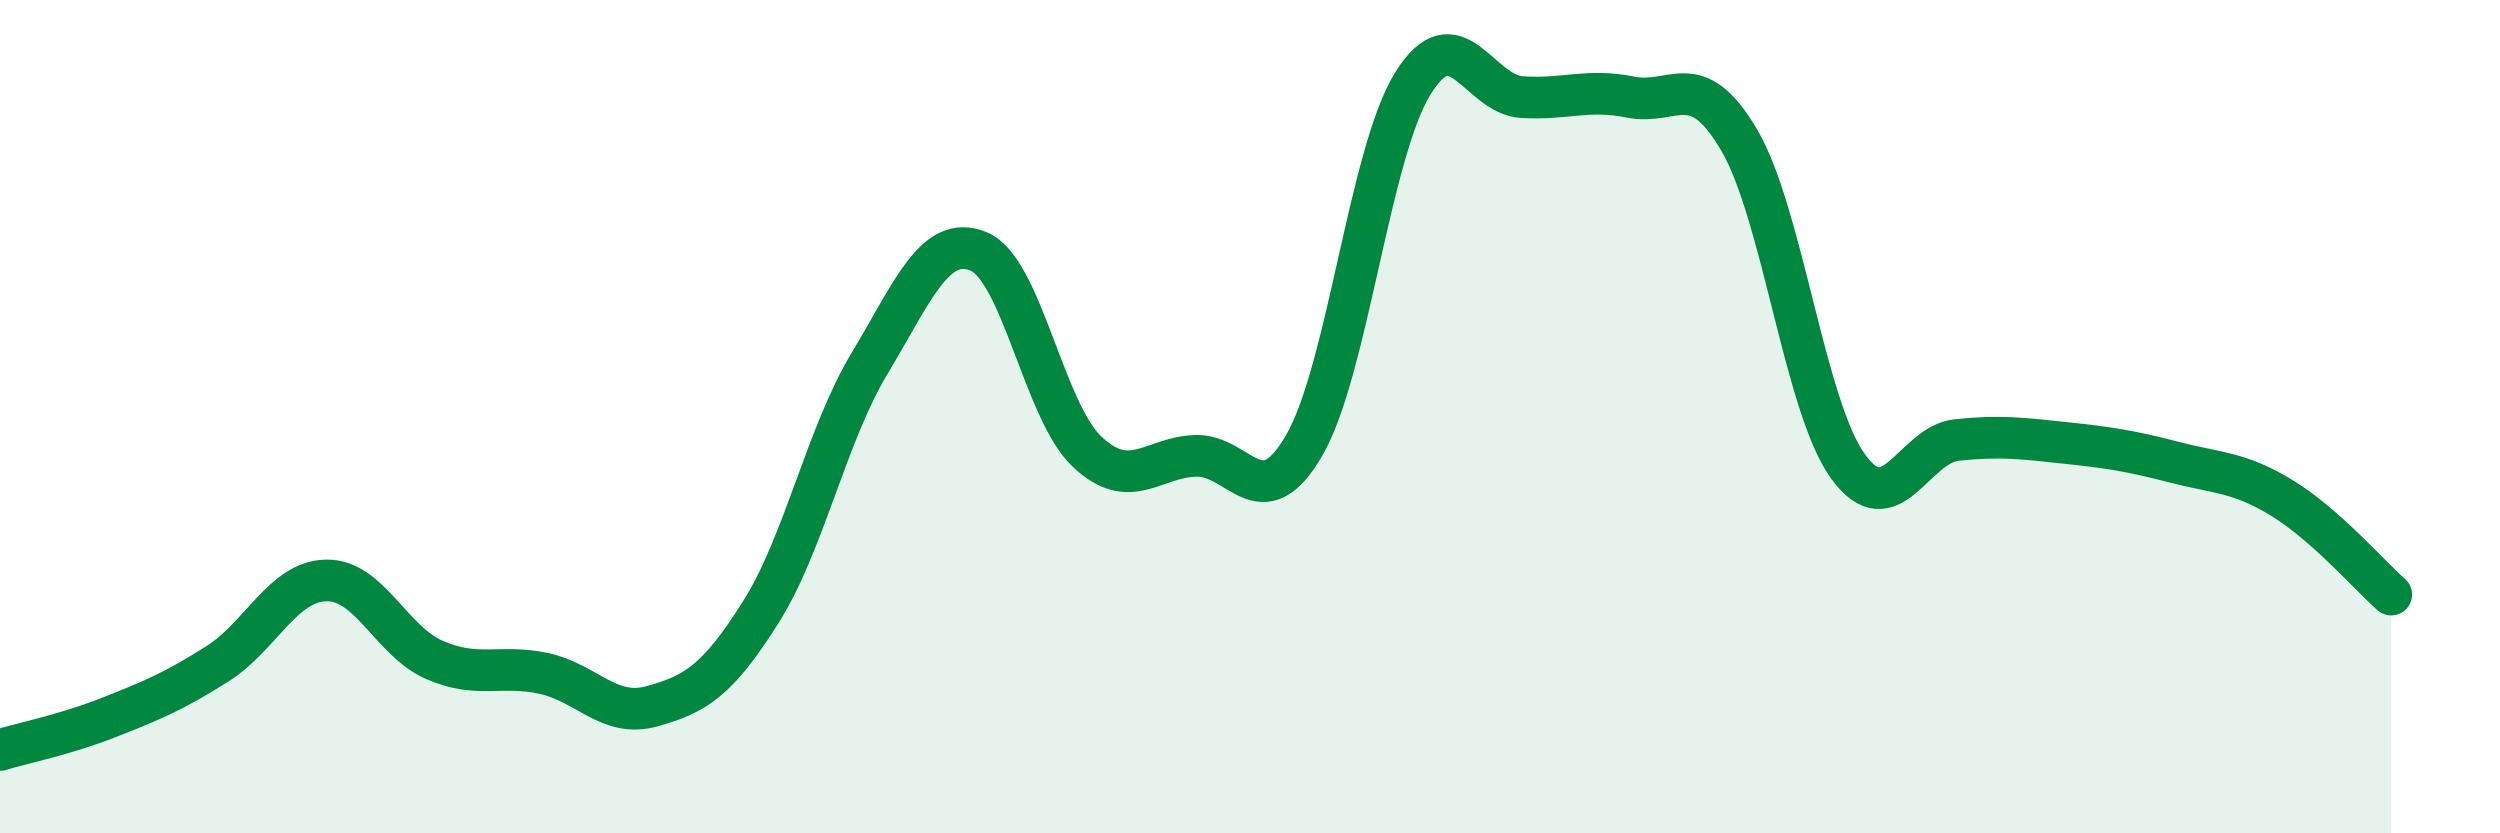 
    <svg width="60" height="20" viewBox="0 0 60 20" xmlns="http://www.w3.org/2000/svg">
      <path
        d="M 0,18 C 0.52,17.84 1.57,17.63 2.61,17.22 C 3.65,16.81 4.18,16.59 5.22,15.93 C 6.26,15.27 6.79,13.95 7.83,13.93 C 8.87,13.91 9.39,15.39 10.43,15.84 C 11.47,16.29 12,15.94 13.04,16.16 C 14.08,16.38 14.61,17.24 15.65,16.95 C 16.69,16.66 17.22,16.34 18.26,14.69 C 19.3,13.04 19.83,10.45 20.87,8.72 C 21.91,6.99 22.44,5.61 23.48,6.03 C 24.52,6.45 25.05,9.86 26.09,10.84 C 27.13,11.82 27.66,10.97 28.7,10.94 C 29.74,10.91 30.26,12.48 31.3,10.69 C 32.34,8.9 32.87,3.67 33.91,2 C 34.95,0.33 35.48,2.26 36.52,2.33 C 37.56,2.4 38.09,2.12 39.13,2.33 C 40.17,2.54 40.7,1.59 41.74,3.36 C 42.78,5.13 43.31,9.75 44.35,11.19 C 45.39,12.63 45.92,10.67 46.96,10.56 C 48,10.45 48.53,10.52 49.57,10.63 C 50.61,10.74 51.13,10.82 52.17,11.09 C 53.21,11.36 53.74,11.32 54.78,11.96 C 55.82,12.6 56.87,13.81 57.39,14.27L57.39 20L0 20Z"
        fill="#008740"
        opacity="0.1"
        stroke-linecap="round"
        stroke-linejoin="round"
      />
      <path
        d="M 0,18 C 0.52,17.84 1.57,17.63 2.61,17.22 C 3.65,16.81 4.18,16.59 5.22,15.93 C 6.26,15.27 6.79,13.95 7.83,13.93 C 8.87,13.91 9.39,15.39 10.43,15.84 C 11.47,16.29 12,15.94 13.04,16.16 C 14.08,16.38 14.61,17.24 15.65,16.95 C 16.69,16.66 17.22,16.34 18.26,14.69 C 19.3,13.04 19.83,10.45 20.87,8.72 C 21.91,6.99 22.44,5.61 23.48,6.03 C 24.52,6.45 25.05,9.86 26.09,10.84 C 27.13,11.82 27.66,10.97 28.7,10.94 C 29.74,10.91 30.26,12.48 31.3,10.69 C 32.34,8.9 32.87,3.67 33.91,2 C 34.95,0.33 35.48,2.26 36.52,2.33 C 37.56,2.4 38.09,2.12 39.13,2.33 C 40.17,2.54 40.7,1.59 41.74,3.36 C 42.78,5.13 43.31,9.75 44.35,11.19 C 45.39,12.63 45.92,10.67 46.96,10.56 C 48,10.45 48.53,10.52 49.57,10.63 C 50.61,10.74 51.13,10.82 52.17,11.09 C 53.21,11.36 53.74,11.32 54.78,11.96 C 55.82,12.6 56.87,13.81 57.39,14.27"
        stroke="#008740"
        stroke-width="1"
        fill="none"
        stroke-linecap="round"
        stroke-linejoin="round"
      />
    </svg>
  